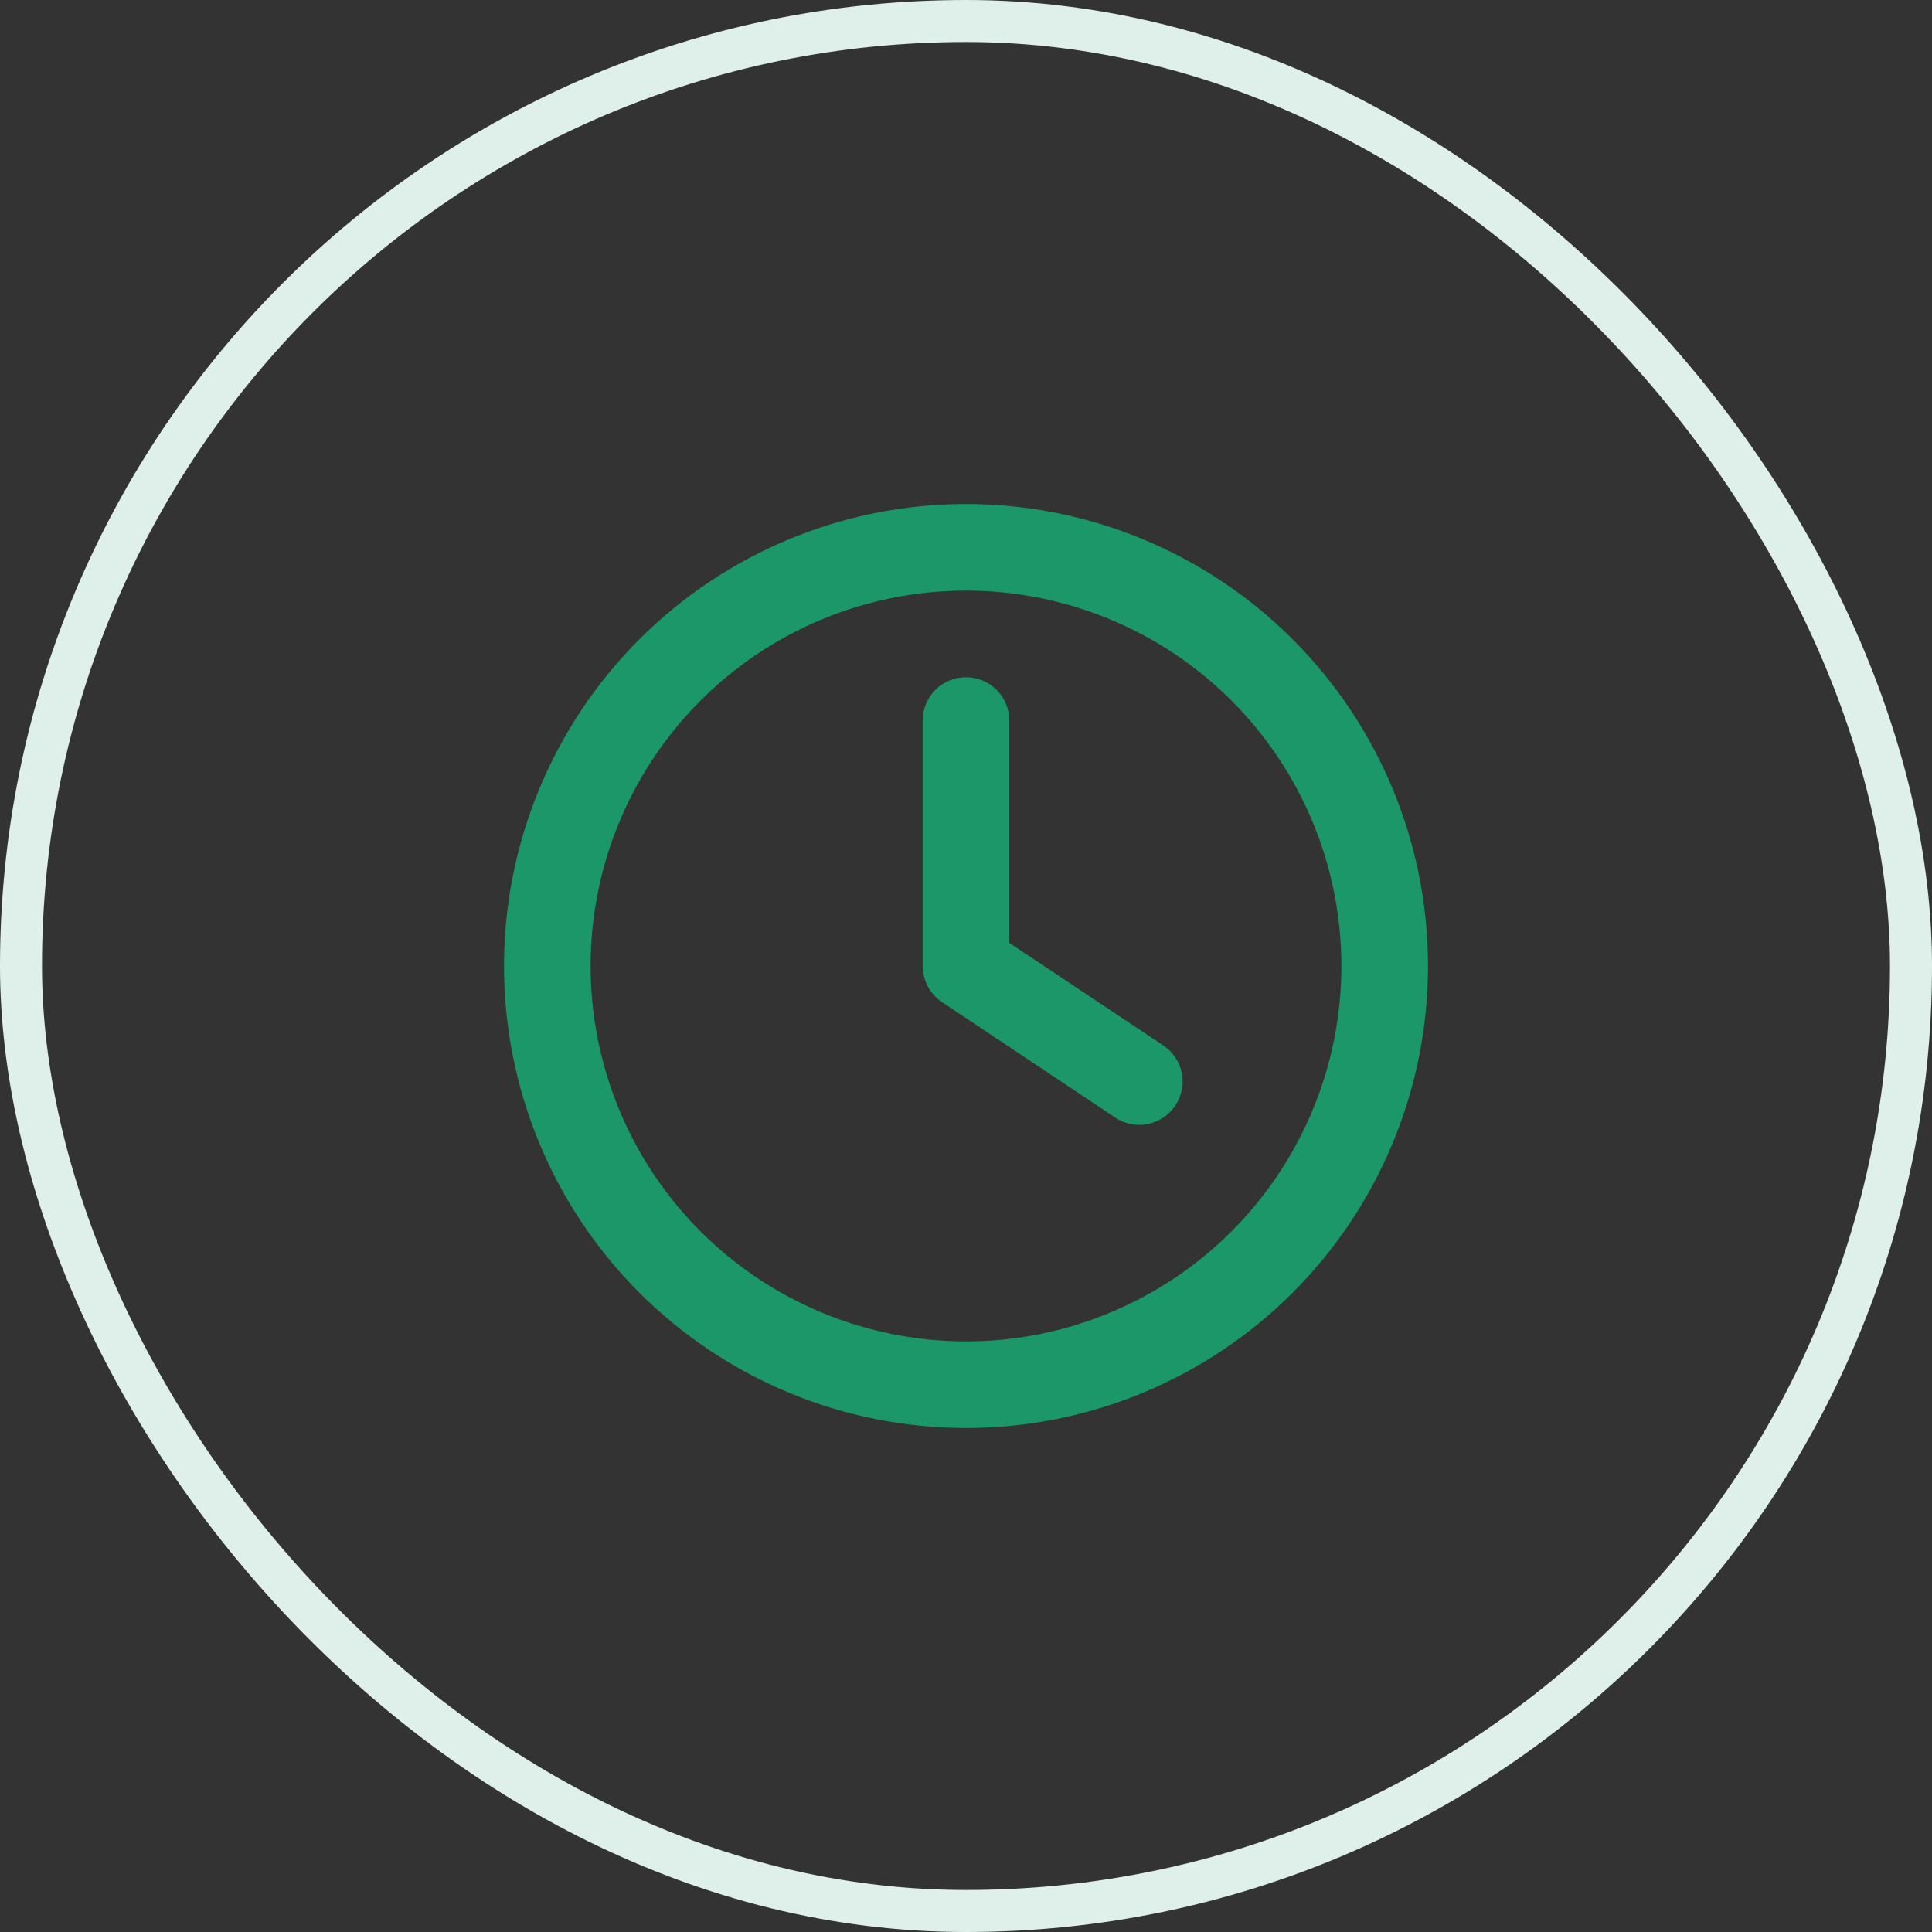 <svg xmlns="http://www.w3.org/2000/svg" width="46" height="46" viewBox="0 0 46 46" fill="none"><rect x="0" y="0" width="46" height="46" fill="#333333" stroke="none"/><rect x="0.5" y="0.5" width="45" height="45" rx="22.5" stroke="#DFEFEA"></rect><g clip-path="url(#clip0_274_1480)"><path d="M31.938 23C31.938 25.37 30.996 27.644 29.32 29.32C27.644 30.996 25.37 31.938 23 31.938C20.63 31.938 18.356 30.996 16.68 29.32C15.004 27.644 14.062 25.37 14.062 23C14.062 20.63 15.004 18.356 16.68 16.68C18.356 15.004 20.63 14.062 23 14.062C25.37 14.062 27.644 15.004 29.32 16.68C30.996 18.356 31.938 20.63 31.938 23ZM12 23C12 25.917 13.159 28.715 15.222 30.778C17.285 32.841 20.083 34 23 34C25.917 34 28.715 32.841 30.778 30.778C32.841 28.715 34 25.917 34 23C34 20.083 32.841 17.285 30.778 15.222C28.715 13.159 25.917 12 23 12C20.083 12 17.285 13.159 15.222 15.222C13.159 17.285 12 20.083 12 23ZM21.969 17.156V23C21.969 23.344 22.141 23.666 22.428 23.859L26.553 26.609C27.026 26.927 27.666 26.798 27.984 26.322C28.302 25.845 28.173 25.209 27.697 24.891L24.031 22.45V17.156C24.031 16.585 23.572 16.125 23 16.125C22.428 16.125 21.969 16.585 21.969 17.156Z" fill="#1B976A"></path></g><defs><clipPath id="clip0_274_1480"><rect width="22" height="22" fill="white" transform="translate(12 12)"></rect></clipPath></defs></svg>